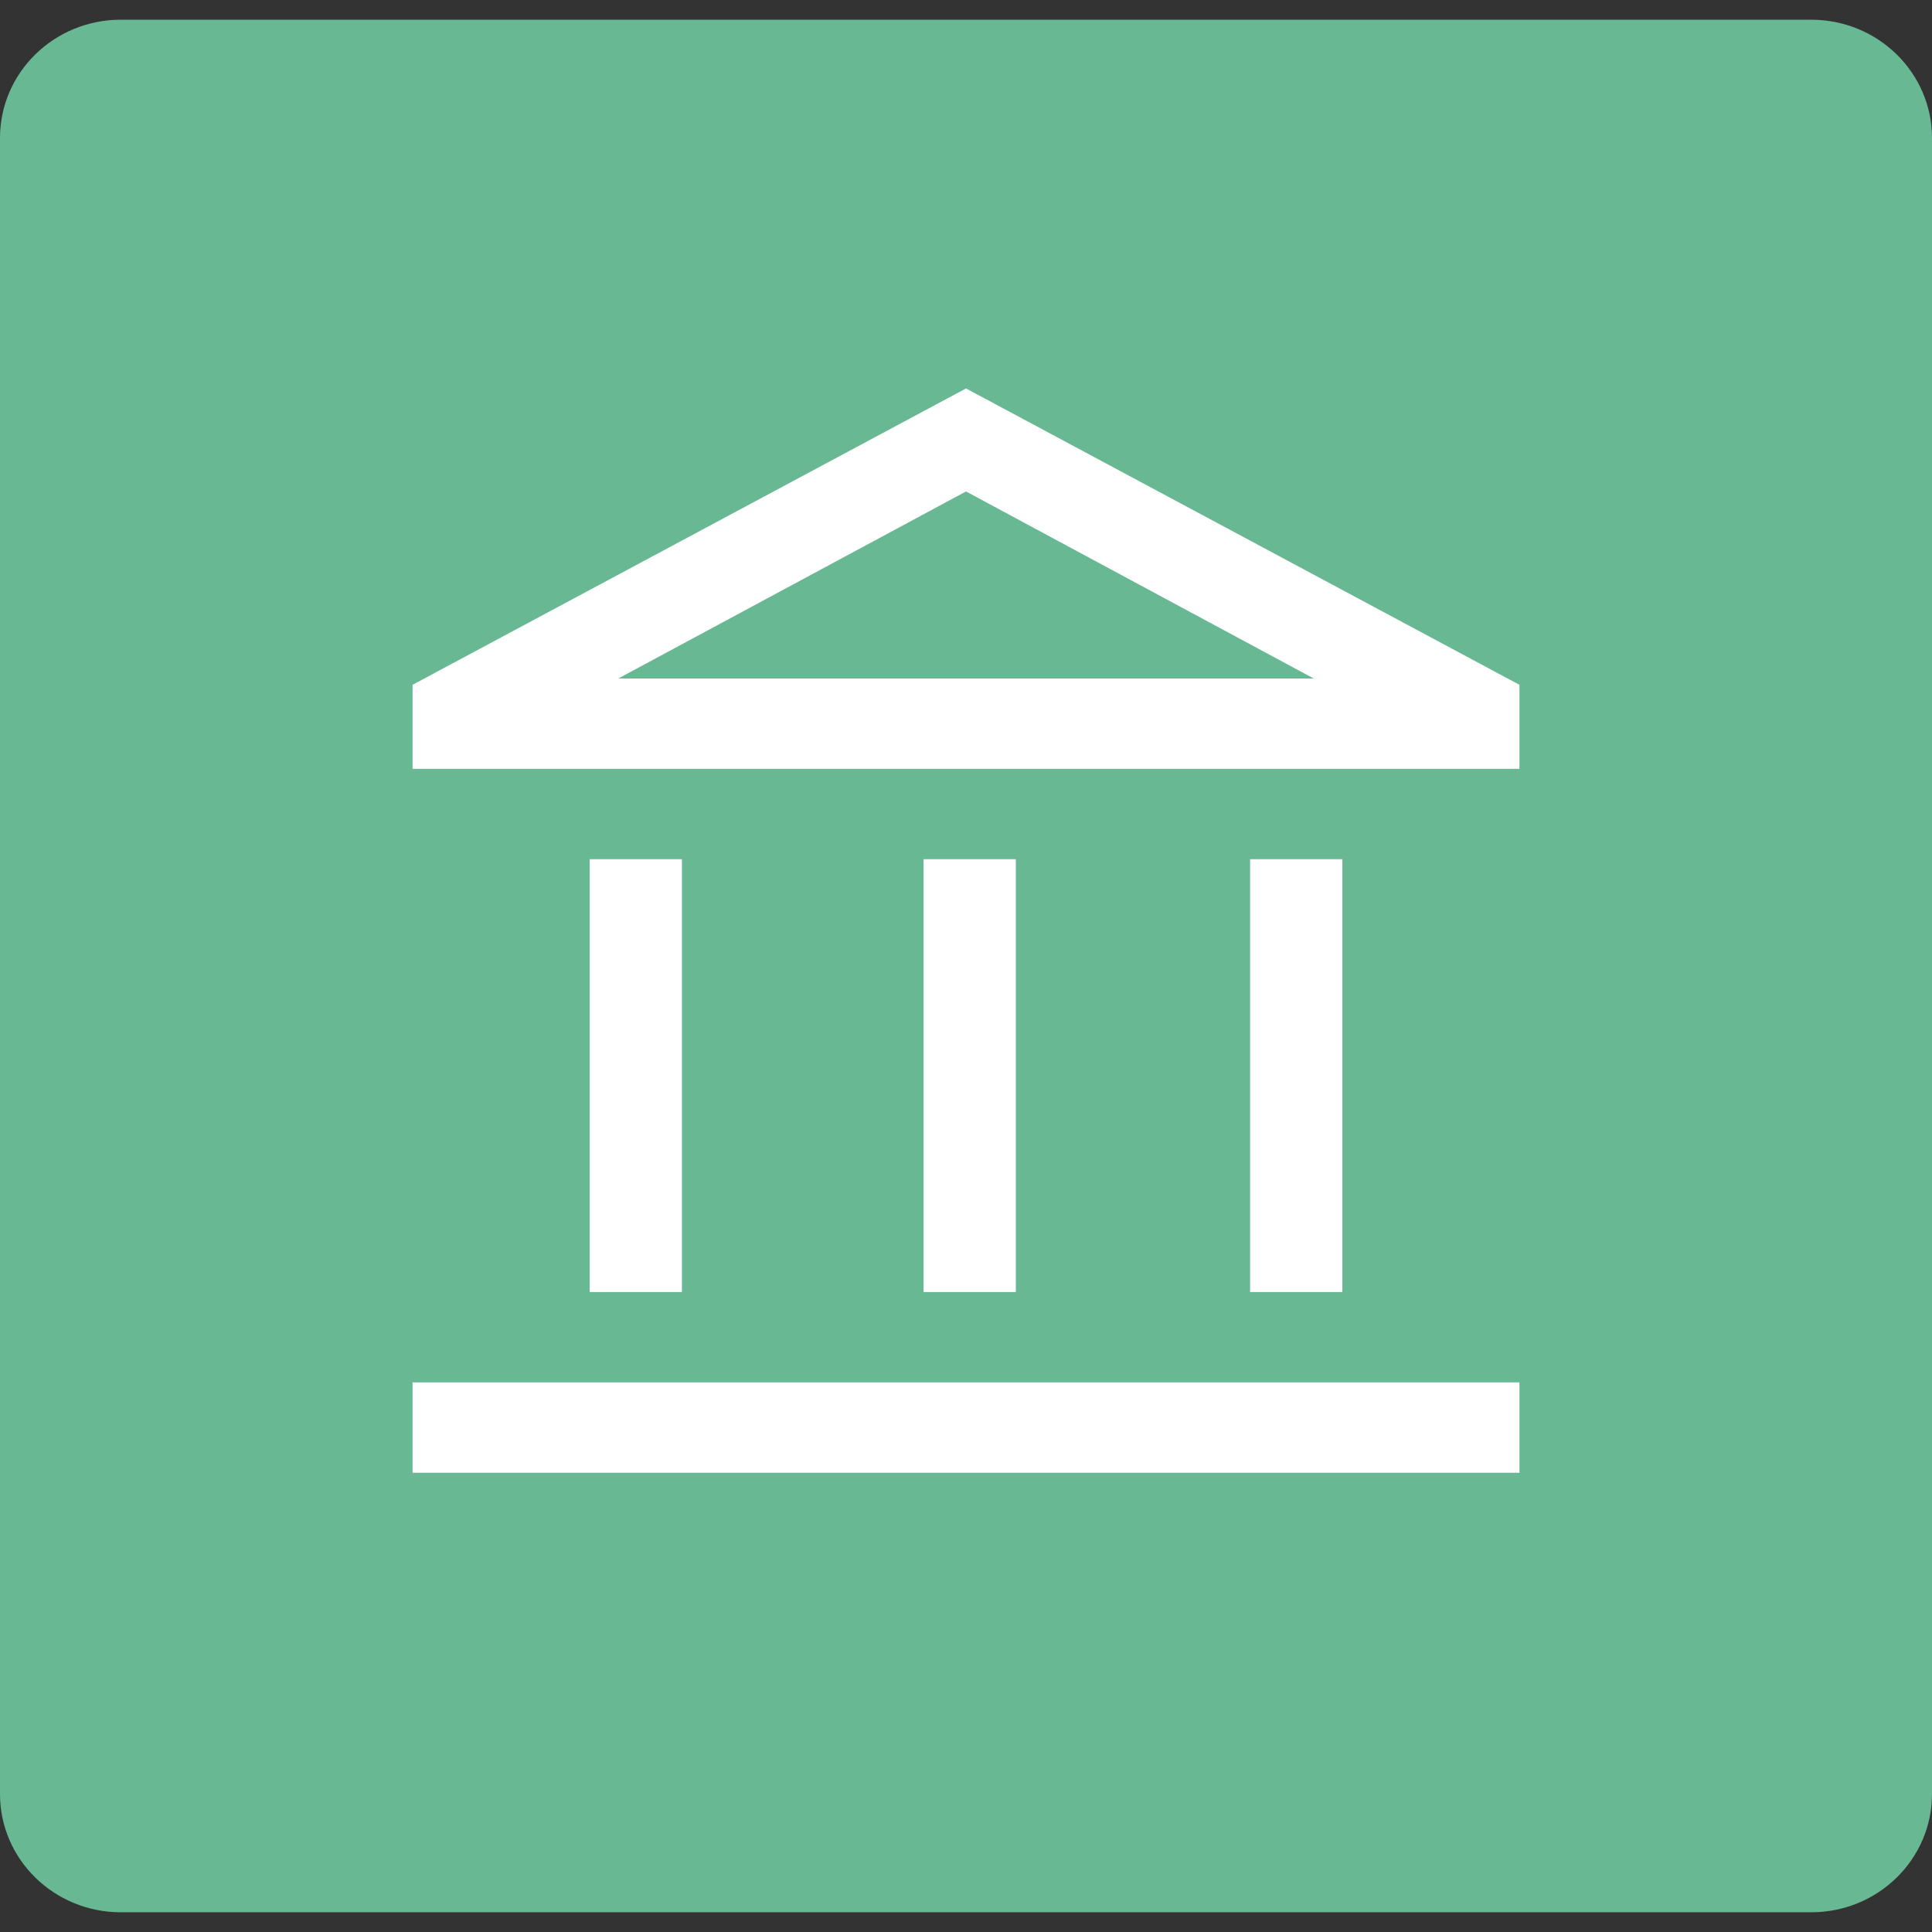 <svg xmlns="http://www.w3.org/2000/svg" fill="none" viewBox="0 0 48 48" height="48" width="48">
<rect x="0" y="0" width="48" height="48" fill="#333333" stroke="none"/>
<g clip-path="url(#clip0_5027_1424)">
<path fill="#69B894" d="M45 0.49H3C1.343 0.49 0 1.806 0 3.429V44.571C0 46.194 1.343 47.51 3 47.51H45C46.657 47.51 48 46.194 48 44.571V3.429C48 1.806 46.657 0.49 45 0.49Z"></path>
<mask height="33" width="34" y="8" x="7" maskUnits="userSpaceOnUse" style="mask-type:alpha" id="mask0_5027_1424">
<rect fill="#D9D9D9" height="32.327" width="33" y="8.327" x="7.5"></rect>
</mask>
<g mask="url(#mask0_5027_1424)">
<path fill="white" d="M14.65 32.1V21.347H16.942V32.1H14.65ZM22.946 32.1V21.347H25.238V32.1H22.946ZM10.25 36.59V34.345H37.75V36.59H10.25ZM31.058 32.1V21.347H33.35V32.1H31.058ZM10.25 19.102V17.014L24 9.651L37.75 17.014V19.102H10.25ZM15.361 16.857H32.639L24 12.21L15.361 16.857Z"></path>
</g>
</g>
<defs>
<clipPath id="clip0_5027_1424">
<rect fill="white" height="48" width="48"></rect>
</clipPath>
</defs>
</svg>
